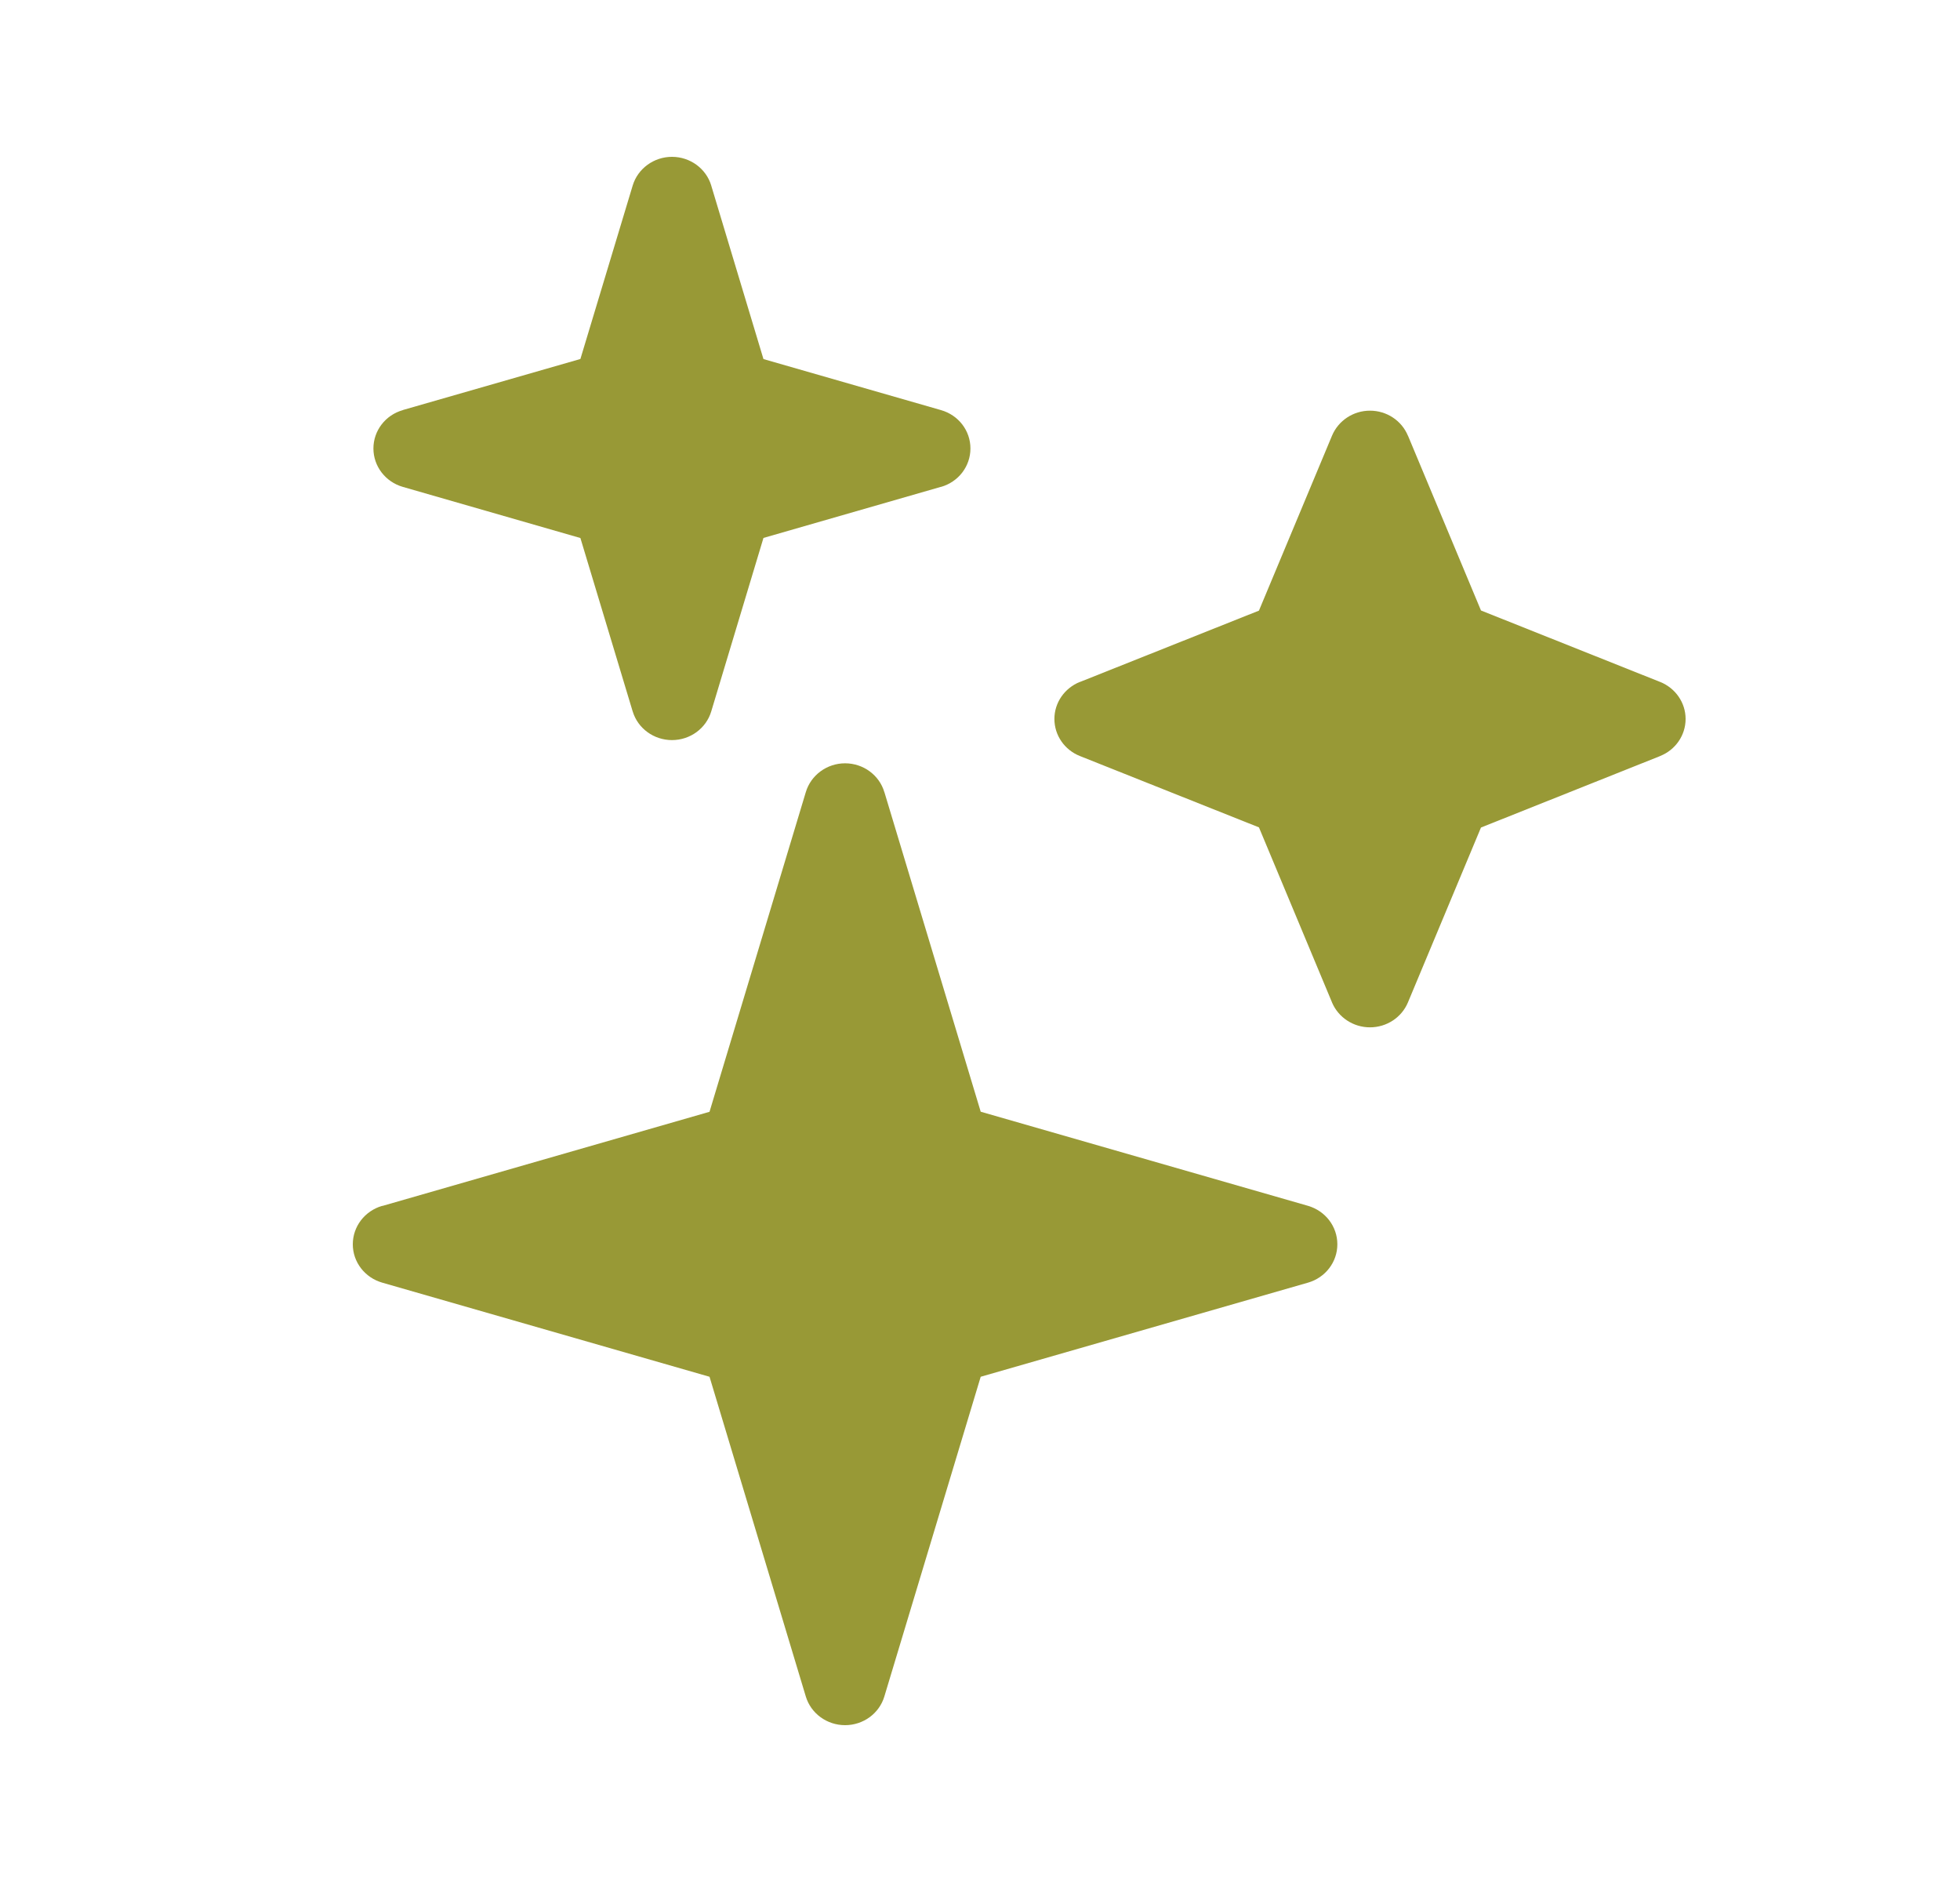 <svg xmlns="http://www.w3.org/2000/svg" fill="none" viewBox="0 0 25 24" height="24" width="25">
<path fill="#989936" d="M16.683 15.377L12.509 14.177L11.28 10.1V10.102C11.216 9.884 11.011 9.734 10.779 9.734C10.548 9.734 10.343 9.884 10.278 10.102L9.05 14.178L4.876 15.379V15.377C4.653 15.442 4.5 15.64 4.5 15.868C4.5 16.094 4.653 16.293 4.876 16.357L9.05 17.557L10.278 21.634C10.343 21.851 10.548 22 10.779 22C11.011 22 11.215 21.851 11.28 21.634L12.509 17.557L16.683 16.357C16.906 16.293 17.058 16.094 17.058 15.868C17.058 15.64 16.906 15.442 16.683 15.377ZM5.138 6.209L7.403 6.861L8.07 9.073V9.072C8.135 9.289 8.34 9.438 8.571 9.438C8.803 9.438 9.007 9.289 9.072 9.072L9.738 6.86L12.003 6.208V6.209C12.226 6.145 12.378 5.946 12.378 5.719C12.378 5.492 12.226 5.294 12.003 5.23L9.738 4.579L9.072 2.367V2.366C9.007 2.15 8.803 2 8.571 2C8.34 2 8.135 2.15 8.07 2.366L7.403 4.578L5.138 5.229V5.23C4.916 5.293 4.763 5.492 4.763 5.719C4.763 5.946 4.916 6.145 5.138 6.209ZM21.174 8.696L18.89 7.785L17.958 5.554V5.556C17.878 5.363 17.687 5.237 17.474 5.237C17.262 5.237 17.071 5.363 16.99 5.556L16.058 7.787L13.774 8.697V8.696C13.578 8.775 13.449 8.961 13.449 9.168C13.449 9.377 13.578 9.563 13.774 9.641L16.058 10.551L16.99 12.783V12.784C17.071 12.975 17.262 13.101 17.474 13.101C17.687 13.101 17.878 12.975 17.958 12.784L18.89 10.553L21.174 9.642L21.175 9.641C21.371 9.563 21.5 9.377 21.5 9.168C21.5 8.961 21.371 8.775 21.175 8.696H21.174Z"></path>
</svg>
